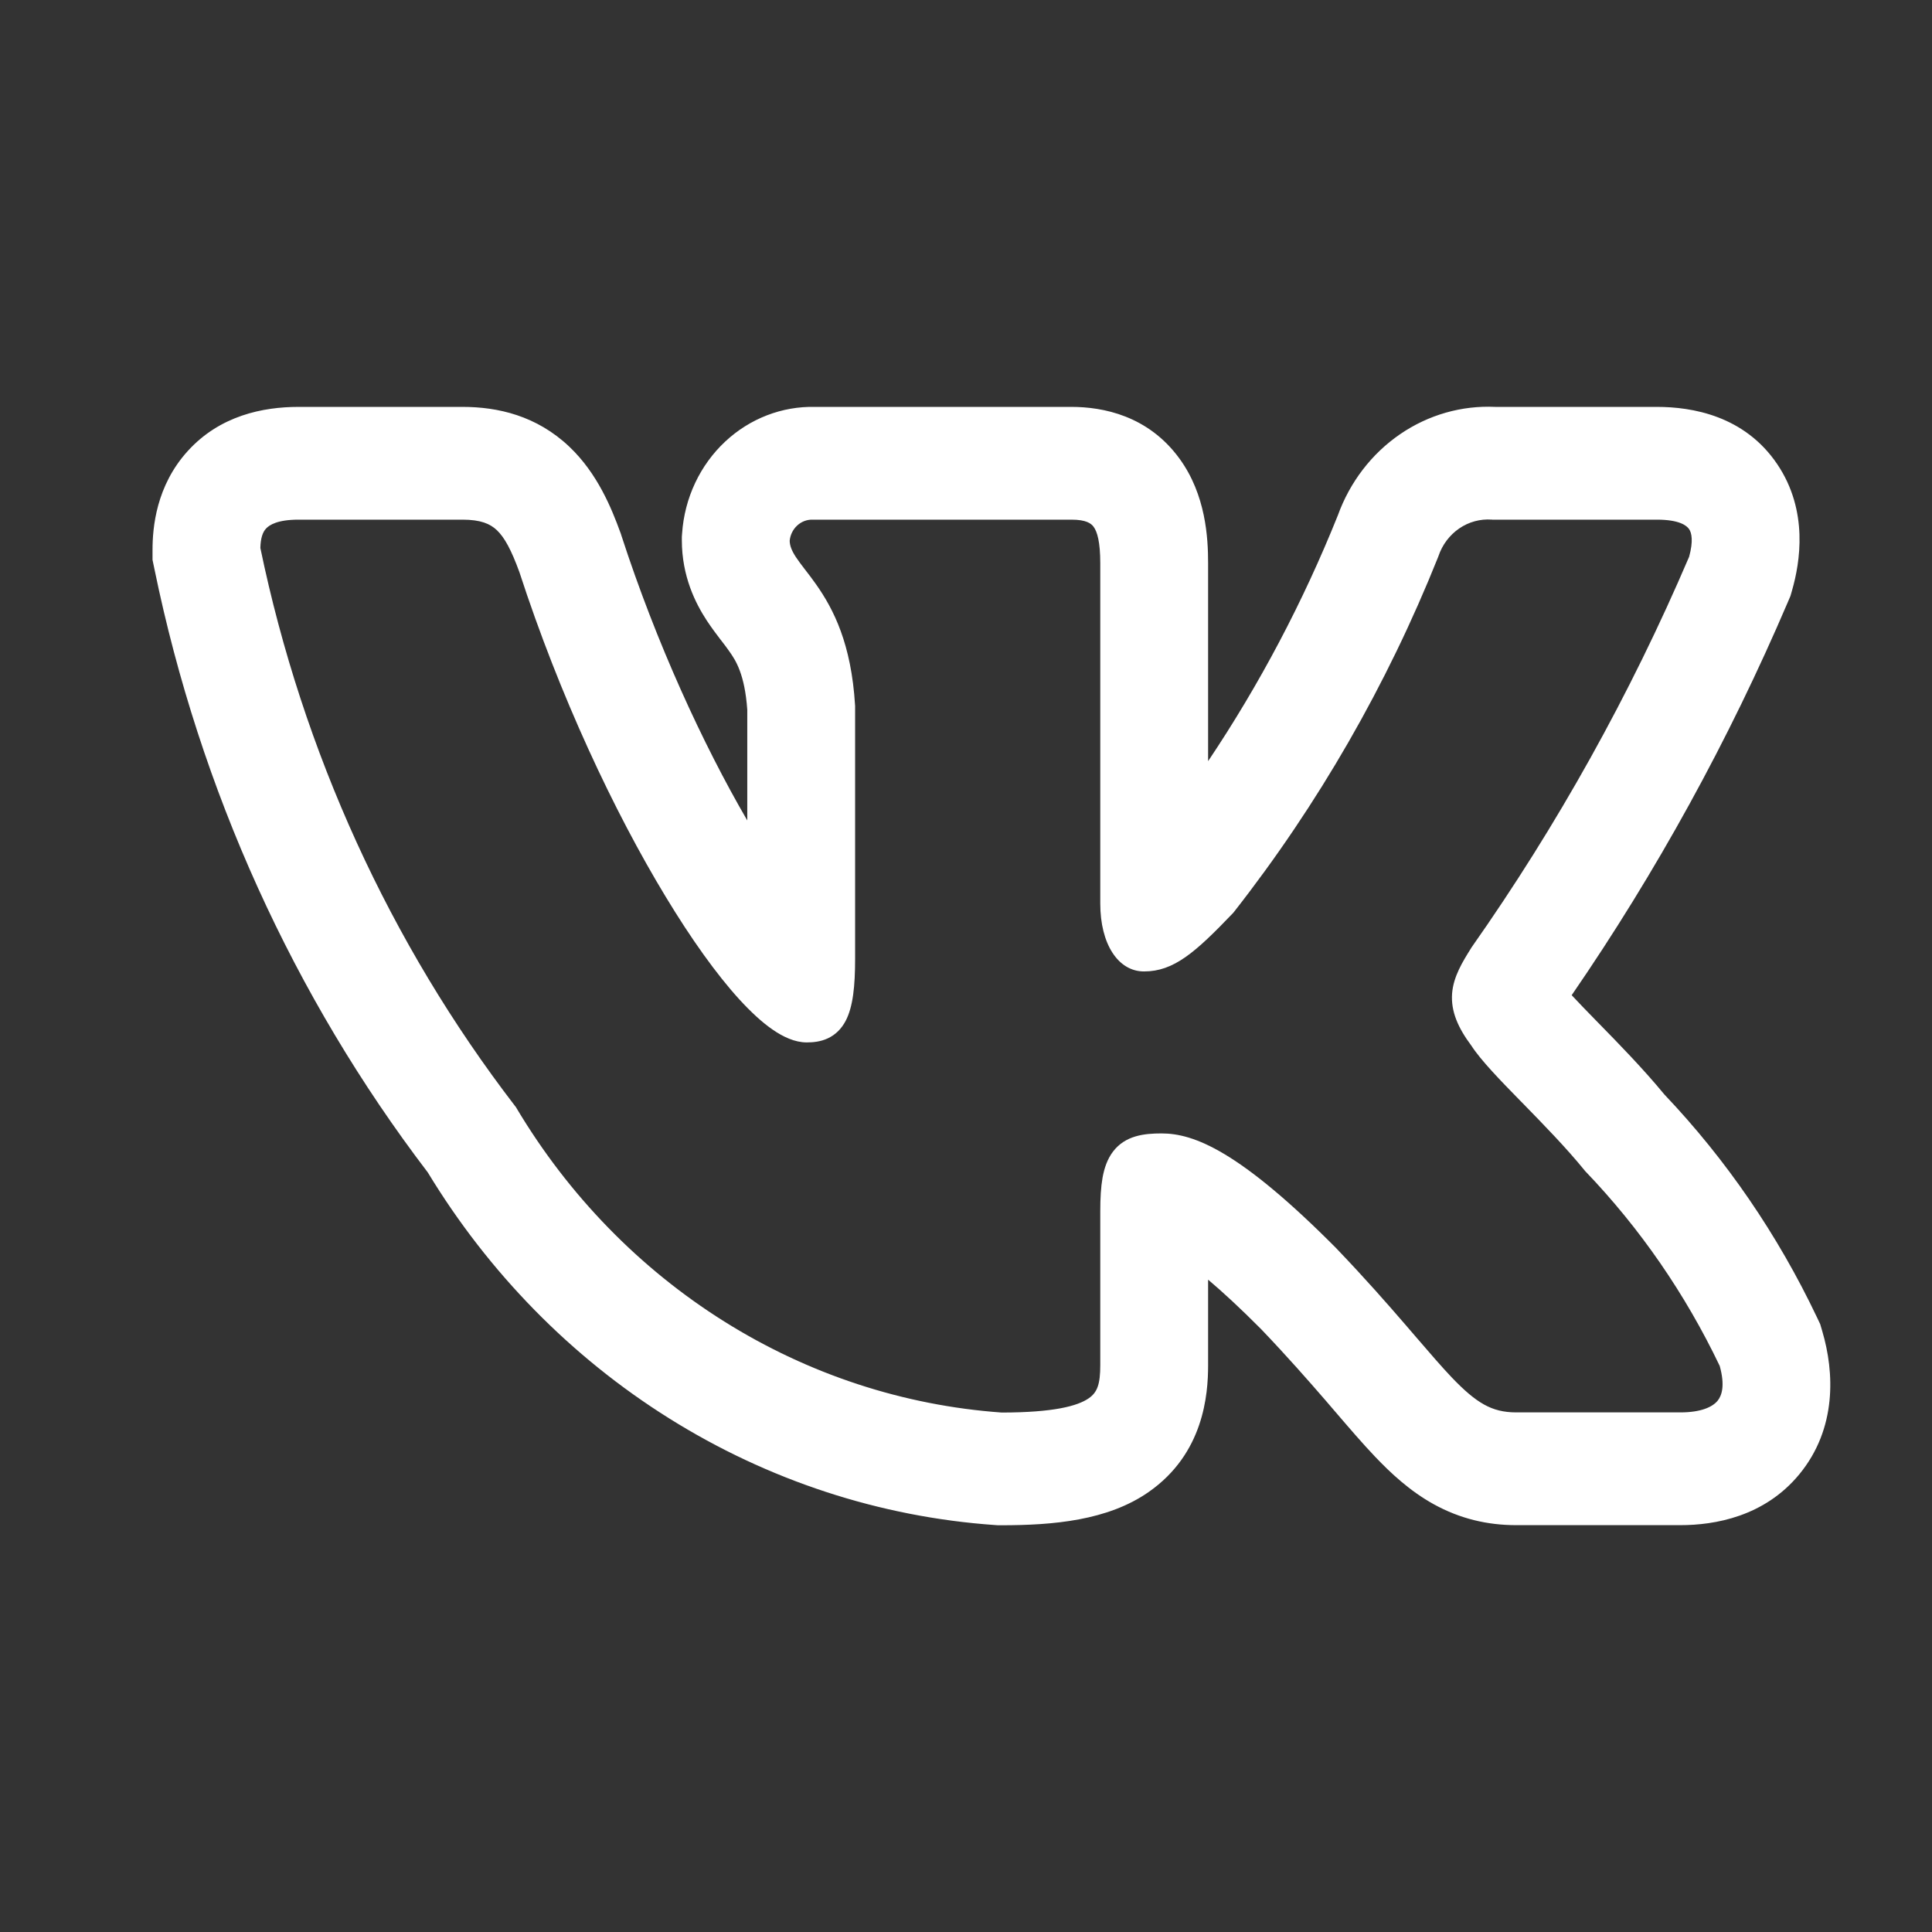 <svg width="38" height="38" viewBox="0 0 38 38" fill="none" xmlns="http://www.w3.org/2000/svg">
<rect x="0" y="0" width="38" height="38" fill="#333333" stroke="none"/>
<path fill-rule="evenodd" clip-rule="evenodd" d="M35.737 25.909C34.968 24.29 33.955 22.81 32.737 21.528C32.322 21.024 31.836 20.526 31.456 20.138L31.403 20.084C31.207 19.884 31.046 19.717 30.913 19.574C32.579 17.151 34.005 14.557 35.169 11.832L35.216 11.722L35.249 11.607C35.402 11.07 35.578 10.05 34.955 9.128C34.311 8.175 33.28 8.003 32.589 8.003H29.412C28.75 7.972 28.094 8.159 27.538 8.54C26.979 8.923 26.55 9.482 26.314 10.136C25.63 11.84 24.774 13.461 23.762 14.971V11.079C23.762 10.575 23.717 9.734 23.201 9.023C22.584 8.173 21.692 8.003 21.073 8.003H16.032C15.382 7.988 14.75 8.231 14.265 8.684C13.768 9.148 13.463 9.796 13.416 10.492L13.411 10.557V10.623C13.411 11.341 13.683 11.87 13.9 12.203C13.998 12.352 14.102 12.488 14.167 12.574L14.183 12.594C14.253 12.685 14.3 12.746 14.346 12.813C14.47 12.988 14.648 13.259 14.698 13.96V16.137C13.829 14.644 12.912 12.656 12.222 10.533L12.212 10.5L12.2 10.468C12.028 9.997 11.752 9.312 11.199 8.787C10.554 8.175 9.791 8.003 9.096 8.003H5.873C5.17 8.003 4.324 8.175 3.692 8.872C3.07 9.557 3 10.379 3 10.815V11.012L3.04 11.204C3.932 15.537 5.772 19.595 8.414 23.06C9.612 25.035 11.235 26.69 13.154 27.893C15.104 29.116 17.304 29.837 19.572 29.996L19.631 30H19.691C20.717 30 21.787 29.907 22.591 29.347C23.677 28.591 23.762 27.43 23.762 26.851V25.169C24.04 25.404 24.386 25.721 24.809 26.147C25.32 26.682 25.727 27.146 26.077 27.55L26.263 27.767L26.264 27.768C26.535 28.084 26.802 28.395 27.045 28.65C27.351 28.971 27.727 29.325 28.201 29.587C28.714 29.87 29.252 29.998 29.823 29.998H33.049C33.729 29.998 34.703 29.83 35.389 28.999C36.135 28.094 36.078 26.984 35.843 26.187L35.801 26.044L35.737 25.909ZM27.651 26.065C27.288 25.644 26.85 25.145 26.297 24.567L26.293 24.562C24.375 22.629 23.479 22.293 22.846 22.293C22.509 22.293 22.136 22.332 21.894 22.647C21.78 22.796 21.72 22.975 21.686 23.162C21.653 23.349 21.641 23.568 21.641 23.818V26.851C21.641 27.227 21.582 27.386 21.415 27.502C21.193 27.656 20.719 27.782 19.703 27.783C17.774 27.645 15.903 27.032 14.245 25.992C12.583 24.95 11.182 23.511 10.157 21.792L10.146 21.773L10.132 21.756C7.67 18.552 5.955 14.794 5.121 10.778C5.126 10.584 5.166 10.469 5.231 10.398C5.298 10.324 5.46 10.221 5.873 10.221H9.096C9.455 10.221 9.64 10.302 9.774 10.429C9.925 10.573 10.057 10.817 10.216 11.253C11.008 13.686 12.077 15.961 13.091 17.634C13.597 18.471 14.095 19.167 14.544 19.659C14.769 19.904 14.988 20.108 15.198 20.252C15.401 20.392 15.632 20.503 15.868 20.503C15.993 20.503 16.139 20.489 16.28 20.424C16.431 20.354 16.549 20.238 16.632 20.081C16.778 19.804 16.819 19.394 16.819 18.857V13.885L16.818 13.873C16.745 12.664 16.395 11.983 16.055 11.499C15.981 11.393 15.907 11.297 15.843 11.214L15.825 11.191C15.755 11.099 15.698 11.024 15.652 10.954C15.568 10.824 15.535 10.733 15.532 10.636C15.543 10.522 15.595 10.415 15.678 10.338C15.763 10.258 15.876 10.216 15.991 10.221H21.073C21.364 10.221 21.462 10.295 21.511 10.363C21.581 10.459 21.641 10.659 21.641 11.079V17.773C21.641 18.568 21.992 19.107 22.501 19.107C23.087 19.107 23.509 18.735 24.248 17.963L24.26 17.95L24.271 17.936C25.926 15.825 27.279 13.474 28.286 10.956L28.293 10.937C28.368 10.714 28.512 10.524 28.701 10.394C28.889 10.265 29.114 10.204 29.339 10.22L29.351 10.221H32.589C33.031 10.221 33.176 10.338 33.223 10.408C33.273 10.482 33.308 10.64 33.223 10.951C32.062 13.666 30.626 16.242 28.941 18.638L28.931 18.655C28.767 18.917 28.588 19.206 28.561 19.538C28.534 19.895 28.681 20.22 28.94 20.567C29.128 20.858 29.516 21.256 29.91 21.659L29.948 21.697C30.361 22.12 30.808 22.578 31.168 23.021L31.177 23.033L31.188 23.044C32.259 24.161 33.149 25.452 33.825 26.867C33.932 27.252 33.866 27.449 33.783 27.551C33.685 27.67 33.465 27.78 33.049 27.78H29.823C29.571 27.78 29.377 27.729 29.191 27.626C28.998 27.519 28.799 27.349 28.549 27.087C28.348 26.875 28.128 26.619 27.86 26.308C27.794 26.23 27.724 26.149 27.651 26.065Z" fill="white"/>
</svg>
